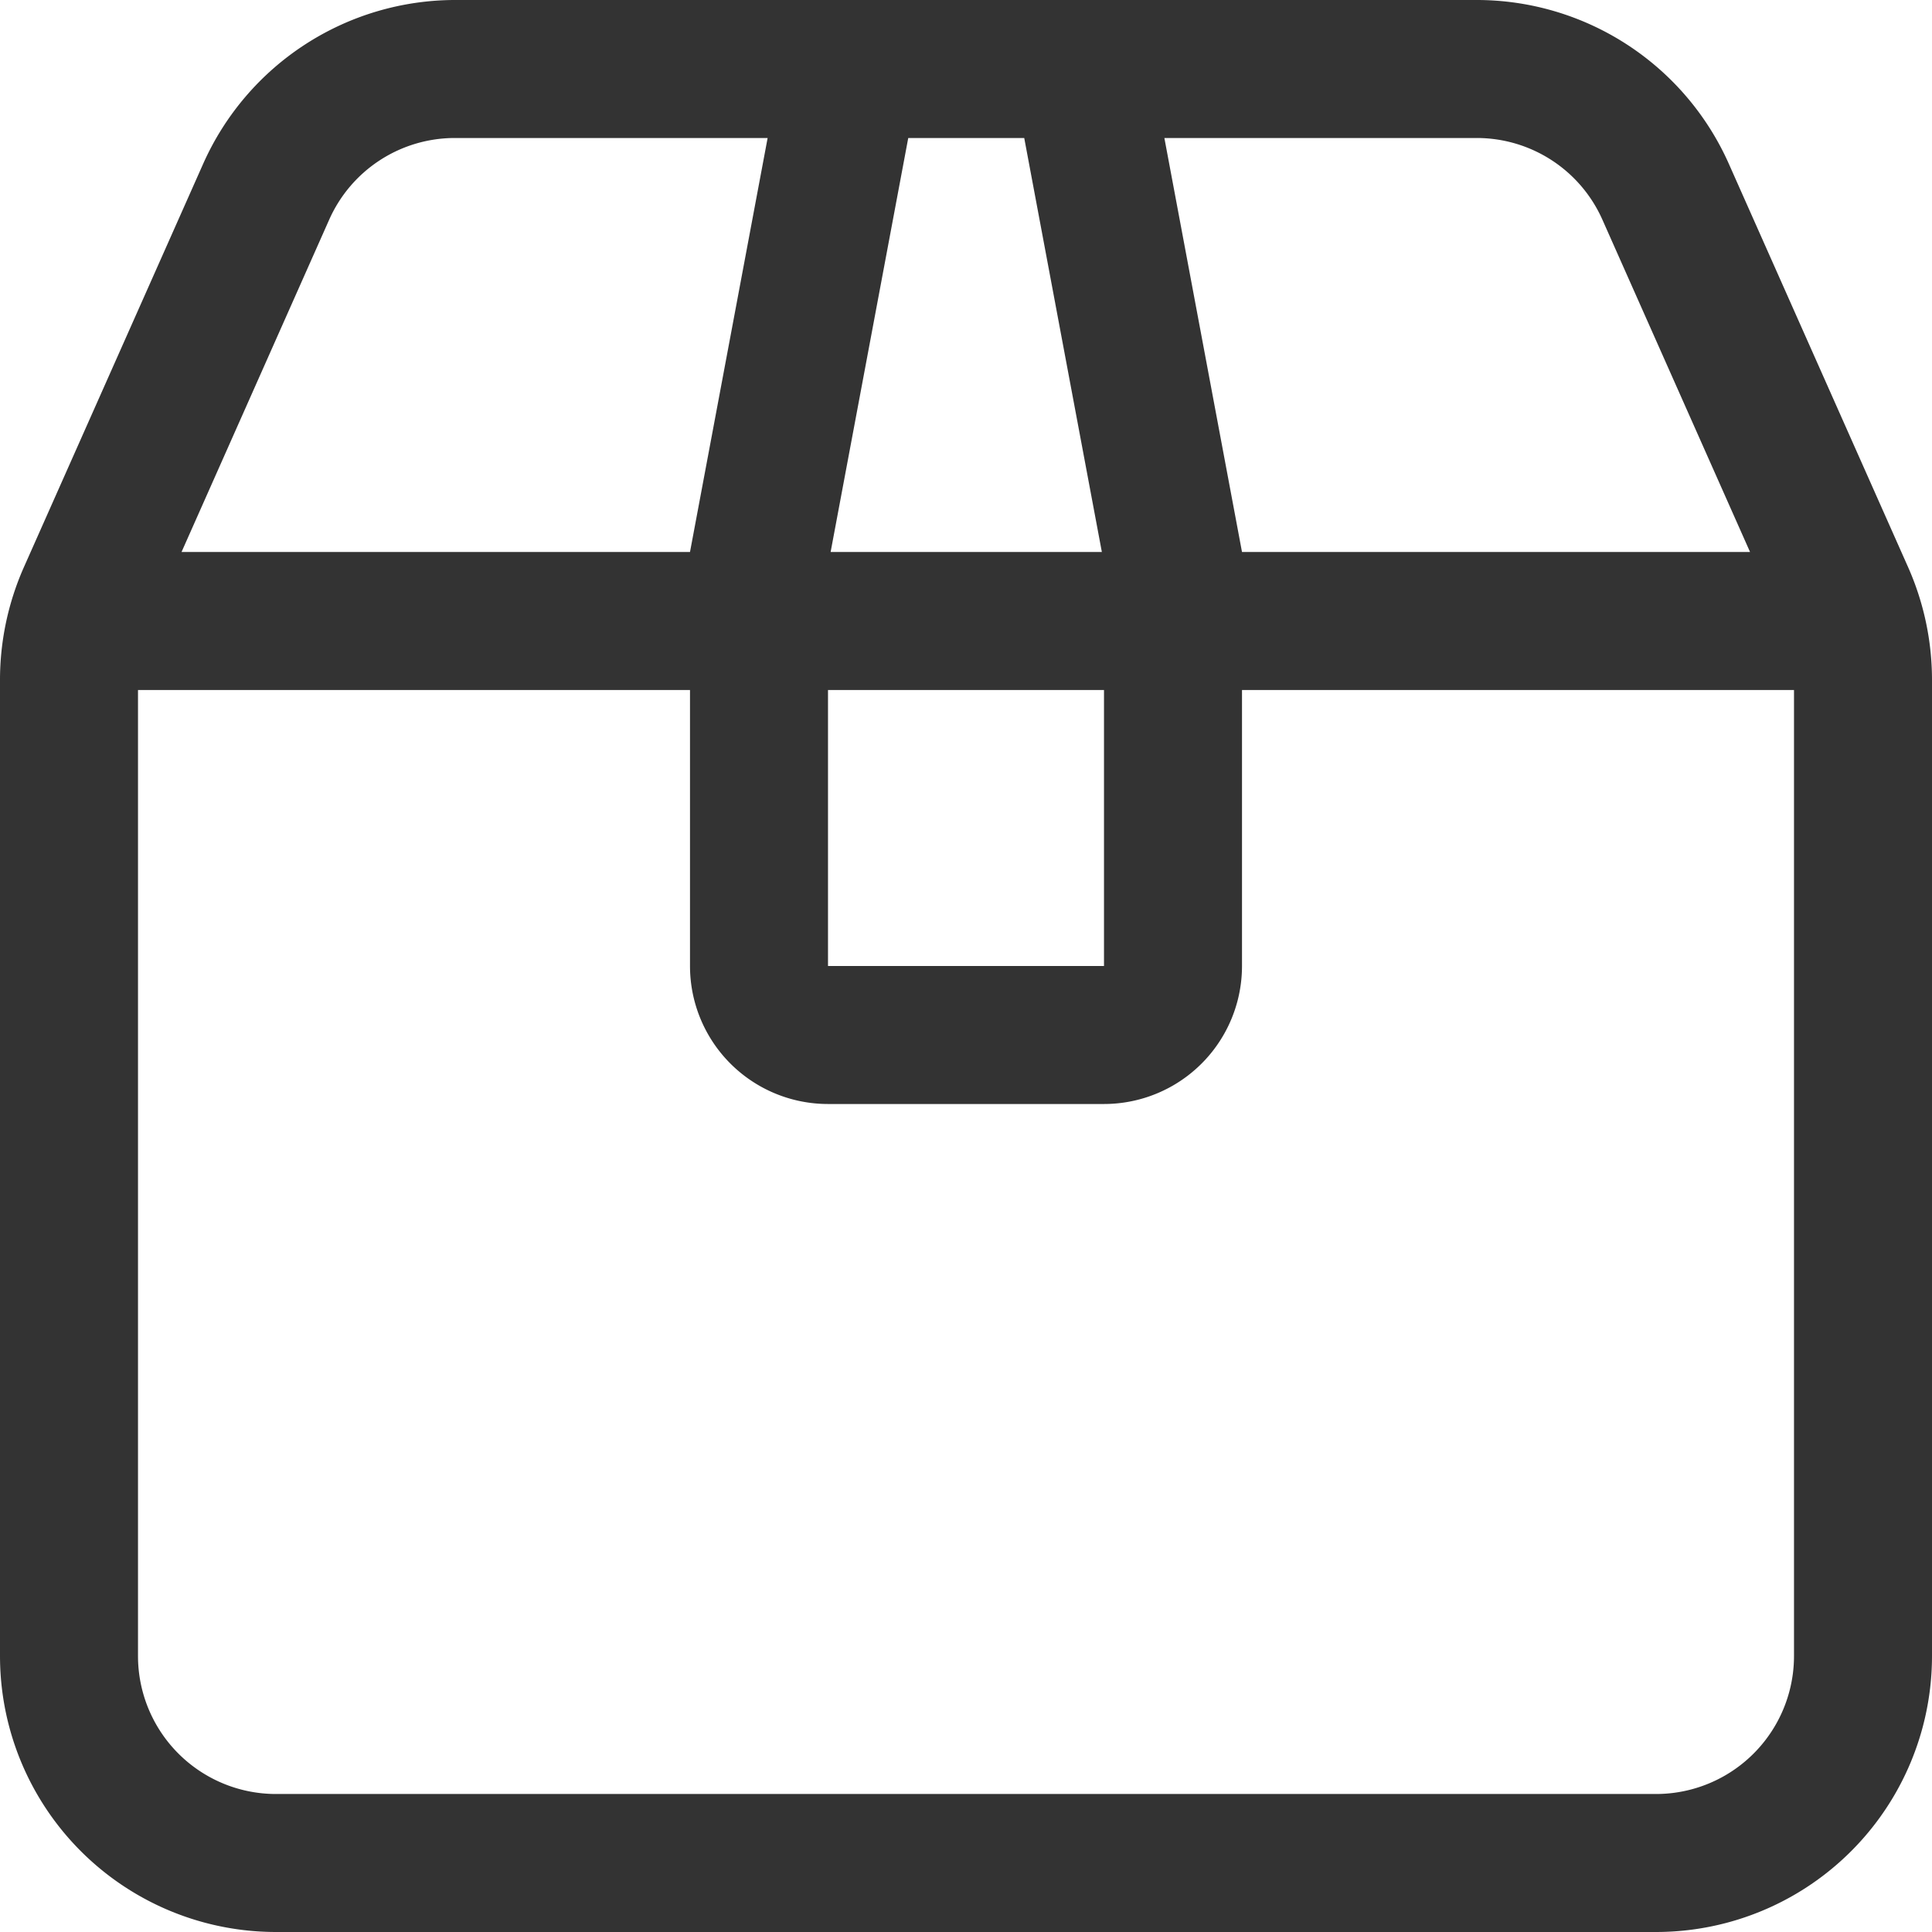<svg xmlns="http://www.w3.org/2000/svg" width="28" height="28" viewBox="0 0 28 28">
  <path id="box-taped-light_1_" data-name="box-taped-light (1)" d="M16.5,32H6.6a4,4,0,0,0-3.656,2.375l-2.6,5.85A4.033,4.033,0,0,0,0,41.85V56a4,4,0,0,0,4,4H24a4,4,0,0,0,4-4V41.85a4.033,4.033,0,0,0-.344-1.625l-2.6-5.85A4,4,0,0,0,21.4,32ZM18,40l-1.125-6H21.4a1.992,1.992,0,0,1,1.825,1.188L25.363,40H18Zm-2.038,0H12.038l1.125-6h1.681l1.125,6ZM16,42v4H12V42Zm-6,0v4a2,2,0,0,0,2,2h4a2,2,0,0,0,2-2V42h8V56a2,2,0,0,1-2,2H4a2,2,0,0,1-2-2V42h8Zm0-2H2.631l2.138-4.812A1.992,1.992,0,0,1,6.594,34h4.531Z" transform="translate(0 -32)" fill="#333"/>
</svg>
